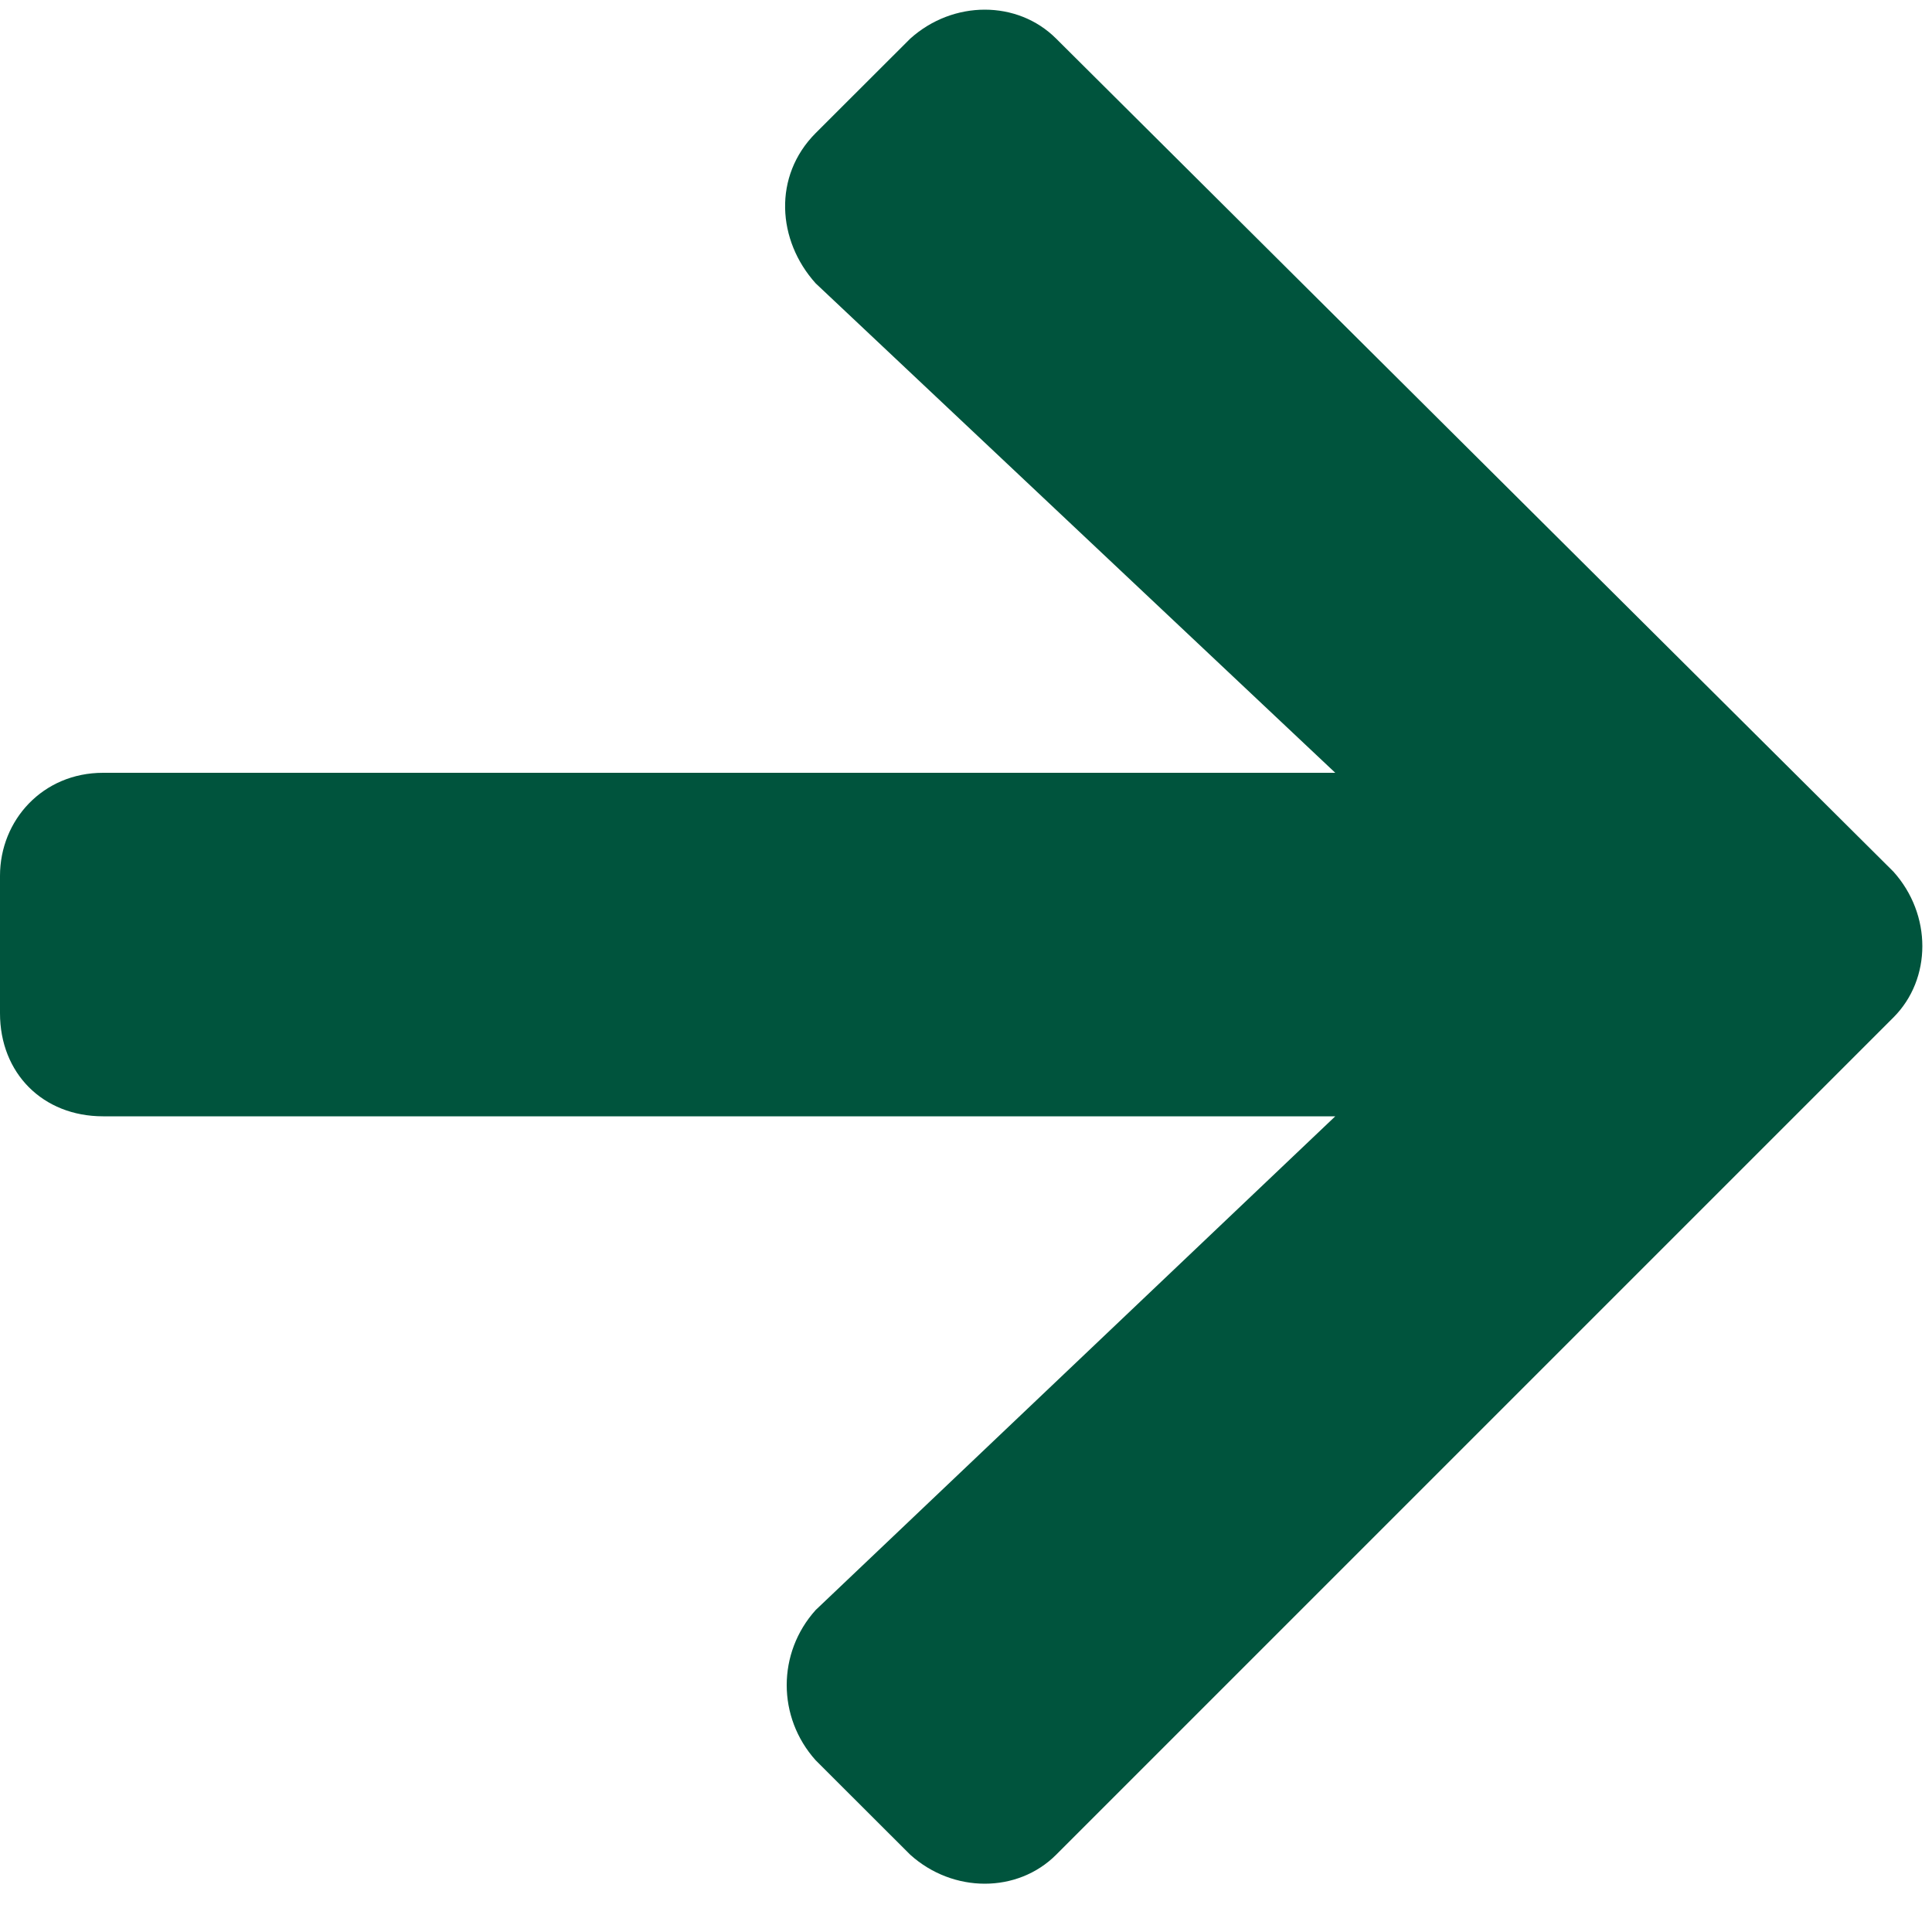<svg width="15" height="15" viewBox="0 0 15 15" fill="none" xmlns="http://www.w3.org/2000/svg">
<path d="M6.333 1.033L7.067 0.3C7.4 0 7.9 0 8.2 0.3L14.7 6.767C15 7.1 15 7.6 14.7 7.9L8.2 14.4C7.9 14.7 7.4 14.7 7.067 14.4L6.333 13.667C6.033 13.333 6.033 12.833 6.333 12.5L10.367 8.667H0.8C0.333 8.667 0 8.333 0 7.867V6.8C0 6.367 0.333 6 0.8 6H10.367L6.333 2.2C6.033 1.867 6 1.367 6.333 1.033Z" fill="#00543D"/>
</svg>
